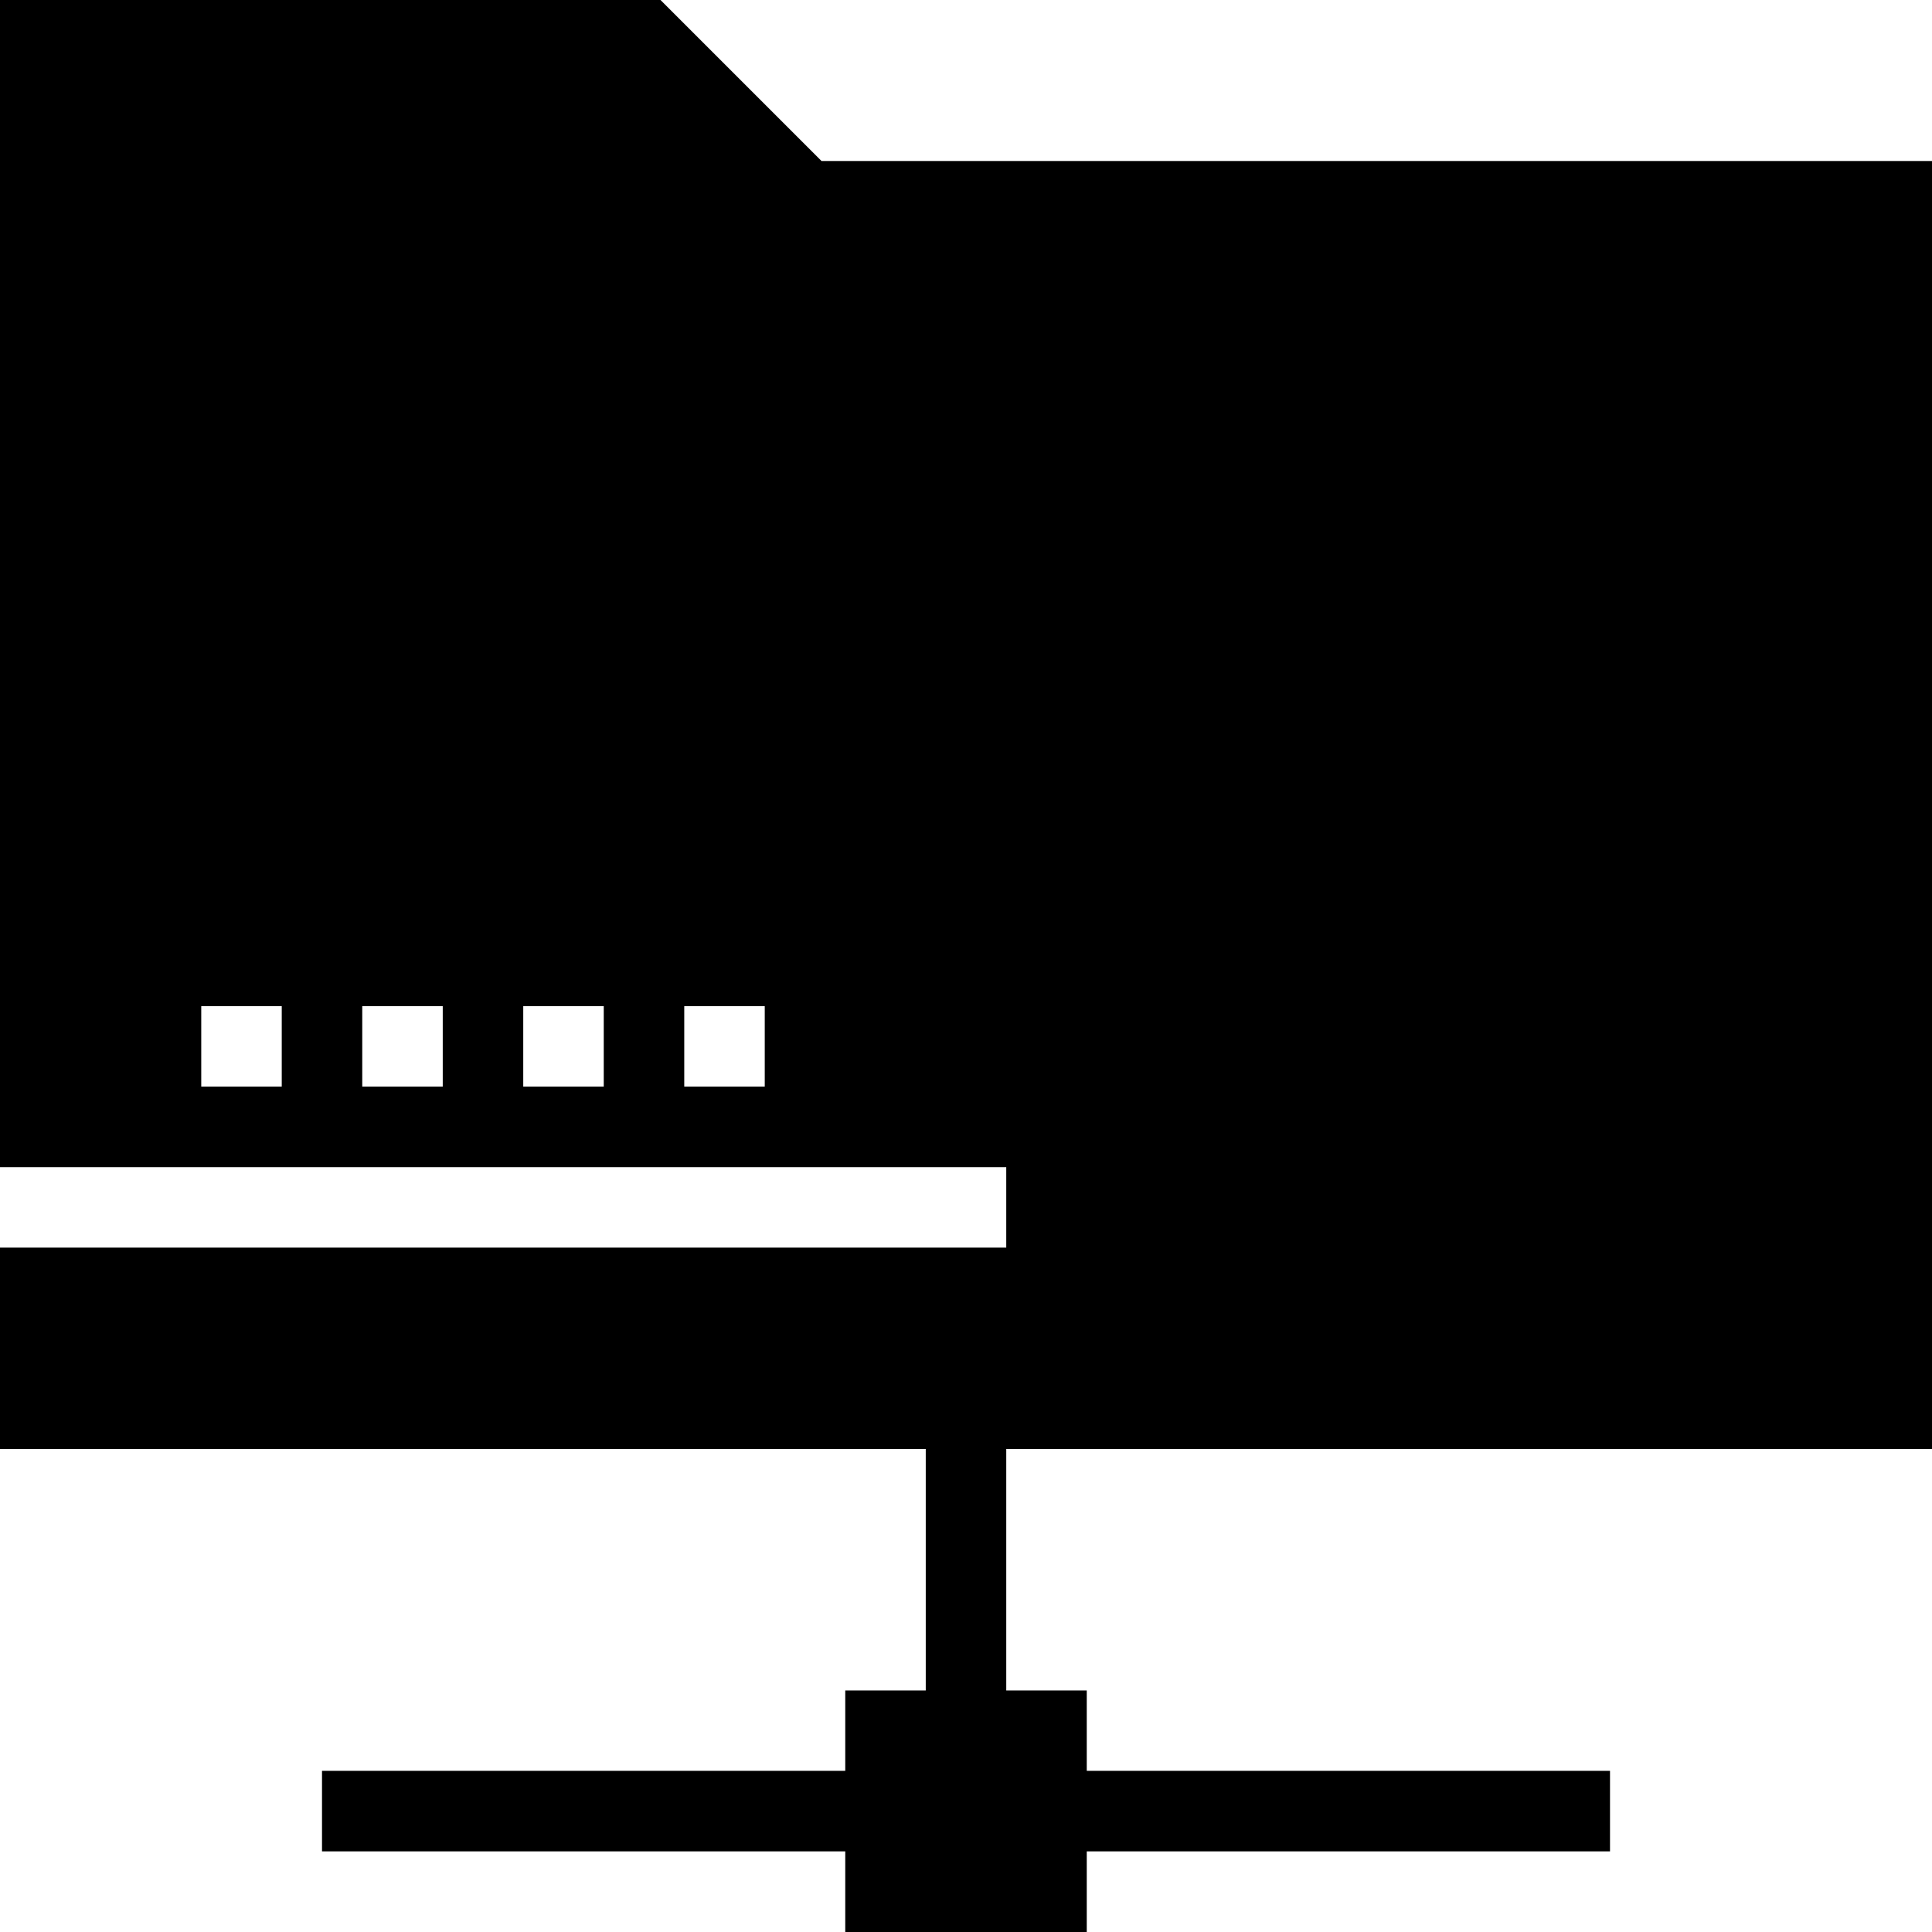 <?xml version="1.0" encoding="iso-8859-1"?>
<!-- Uploaded to: SVG Repo, www.svgrepo.com, Generator: SVG Repo Mixer Tools -->
<svg fill="#000000" height="800px" width="800px" version="1.1" id="Layer_1" xmlns="http://www.w3.org/2000/svg" xmlns:xlink="http://www.w3.org/1999/xlink" 
	 viewBox="0 0 472.615 472.615" xml:space="preserve">
<g>
	<g>
		<path d="M472.615,354.462V39.385H200.96L161.575,0H0v285.506h246.154v19.692H0v49.263h226.462v59.077h-19.692v19.66h-128v19.692
			h128v19.725h59.077v-19.725h128v-19.692h-128v-19.66h-19.692v-59.077H472.615z M68.923,265.814H49.231v-19.692h19.692V265.814z
			 M108.308,265.814H88.615v-19.692h19.692V265.814z M147.692,265.814H128v-19.692h19.692V265.814z M187.077,265.814h-19.692
			v-19.692h19.692V265.814z"/>
	</g>
</g>
</svg>